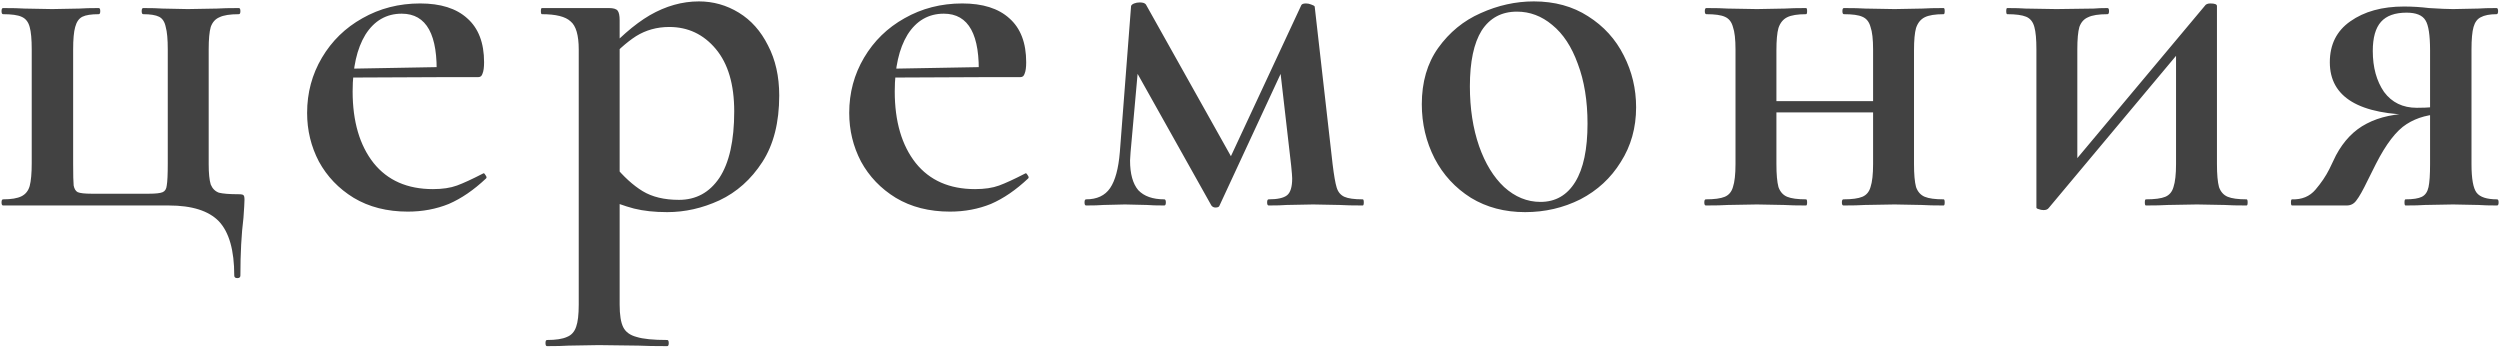 <?xml version="1.0" encoding="UTF-8"?> <svg xmlns="http://www.w3.org/2000/svg" width="876" height="122" viewBox="0 0 876 122" fill="none"><path d="M76.708 77.556C73.124 73.852 67.269 72 59.145 72H1.078C0.72 72 0.541 71.642 0.541 70.925C0.541 70.208 0.72 69.849 1.078 69.849C3.946 69.849 6.097 69.491 7.53 68.774C8.964 68.057 9.92 66.862 10.398 65.19C10.876 63.398 11.115 60.709 11.115 57.125V17.339C11.115 13.754 10.876 11.126 10.398 9.453C9.92 7.661 8.964 6.466 7.53 5.869C6.216 5.271 4.065 4.973 1.078 4.973C0.72 4.973 0.541 4.614 0.541 3.897C0.541 3.181 0.72 2.822 1.078 2.822C4.304 2.822 6.813 2.882 8.606 3.001L18.283 3.181L27.782 3.001C29.455 2.882 31.725 2.822 34.592 2.822C34.951 2.822 35.13 3.181 35.13 3.897C35.13 4.614 34.951 4.973 34.592 4.973C31.964 4.973 30.052 5.271 28.857 5.869C27.662 6.466 26.826 7.661 26.348 9.453C25.87 11.126 25.631 13.754 25.631 17.339V57.483C25.631 61.307 25.691 63.816 25.811 65.01C26.049 66.205 26.527 66.982 27.244 67.34C28.081 67.699 29.694 67.878 32.083 67.878H52.155C54.545 67.878 56.158 67.699 56.994 67.34C57.831 66.982 58.309 66.205 58.428 65.01C58.667 63.696 58.786 61.068 58.786 57.125V17.339C58.786 13.754 58.547 11.126 58.07 9.453C57.711 7.661 56.935 6.466 55.74 5.869C54.545 5.271 52.693 4.973 50.184 4.973C49.826 4.973 49.646 4.614 49.646 3.897C49.646 3.181 49.826 2.822 50.184 2.822C53.051 2.822 55.322 2.882 56.994 3.001L65.776 3.181L75.991 3.001C77.784 2.882 80.352 2.822 83.698 2.822C84.056 2.822 84.235 3.181 84.235 3.897C84.235 4.614 84.056 4.973 83.698 4.973C80.591 4.973 78.321 5.331 76.888 6.048C75.454 6.645 74.438 7.78 73.841 9.453C73.363 11.126 73.124 13.754 73.124 17.339V57.483C73.124 60.709 73.363 63.099 73.841 64.652C74.438 66.086 75.394 67.042 76.708 67.52C78.142 67.878 80.412 68.057 83.519 68.057C84.594 68.057 85.191 68.177 85.311 68.416C85.55 68.535 85.669 69.073 85.669 70.029C85.669 70.865 85.55 72.956 85.311 76.301C84.594 82.036 84.235 88.787 84.235 96.553C84.235 97.15 83.877 97.449 83.16 97.449C82.443 97.449 82.085 97.15 82.085 96.553C82.085 87.711 80.293 81.379 76.708 77.556ZM142.918 74.151C135.63 74.151 129.297 72.538 123.921 69.312C118.664 66.086 114.602 61.844 111.734 56.587C108.986 51.33 107.612 45.655 107.612 39.562C107.612 32.512 109.344 26.061 112.809 20.206C116.274 14.352 120.994 9.752 126.968 6.406C133.061 2.942 139.811 1.209 147.219 1.209C154.388 1.209 159.884 2.942 163.707 6.406C167.65 9.871 169.621 15.009 169.621 21.819C169.621 23.611 169.442 24.926 169.084 25.762C168.845 26.598 168.367 27.016 167.65 27.016H152.954C153.551 12.201 149.489 4.793 140.767 4.793C135.391 4.793 131.149 7.243 128.043 12.141C125.056 17.04 123.562 23.671 123.562 32.035C123.562 42.549 126.012 50.912 130.91 57.125C135.809 63.218 142.739 66.265 151.7 66.265C155.045 66.265 157.853 65.847 160.123 65.01C162.393 64.174 165.38 62.8 169.084 60.889L169.442 60.709C169.681 60.709 169.92 60.948 170.159 61.426C170.517 61.904 170.577 62.263 170.338 62.502C166.037 66.564 161.676 69.551 157.255 71.462C152.835 73.254 148.055 74.151 142.918 74.151ZM118.186 24.149L157.972 23.432V27.016L118.365 27.196L118.186 24.149ZM191.676 121.285C191.318 121.285 191.139 120.926 191.139 120.209C191.139 119.493 191.318 119.134 191.676 119.134C194.783 119.134 197.112 118.776 198.666 118.059C200.219 117.461 201.294 116.267 201.892 114.475C202.489 112.802 202.788 110.233 202.788 106.768V17.339C202.788 12.321 201.832 9.035 199.92 7.482C198.128 5.809 194.783 4.973 189.884 4.973C189.645 4.973 189.526 4.614 189.526 3.897C189.526 3.181 189.645 2.822 189.884 2.822H213.361C214.915 2.822 215.93 3.121 216.408 3.718C216.886 4.316 217.125 5.451 217.125 7.123V106.768C217.125 110.353 217.543 112.981 218.38 114.654C219.216 116.326 220.769 117.461 223.039 118.059C225.309 118.776 228.894 119.134 233.792 119.134C234.151 119.134 234.33 119.493 234.33 120.209C234.33 120.926 234.151 121.285 233.792 121.285C229.491 121.285 226.146 121.225 223.756 121.106L209.777 120.926L199.203 121.106C197.411 121.225 194.902 121.285 191.676 121.285ZM233.792 74.33C229.372 74.33 225.489 73.912 222.143 73.075C218.917 72.239 214.915 70.805 210.136 68.774L215.154 57.842C218.499 61.904 221.844 64.951 225.19 66.982C228.535 69.013 232.777 70.029 237.914 70.029C243.888 70.029 248.608 67.46 252.072 62.322C255.537 57.065 257.27 49.299 257.27 39.024C257.27 29.585 255.119 22.297 250.818 17.16C246.517 12.022 241.08 9.453 234.509 9.453C230.208 9.453 226.325 10.528 222.86 12.679C219.515 14.83 215.93 18.056 212.107 22.357L210.315 20.565C216.408 13.635 222.203 8.557 227.699 5.331C233.314 2.105 239.049 0.492 244.904 0.492C249.922 0.492 254.581 1.807 258.883 4.435C263.184 7.064 266.589 10.887 269.098 15.905C271.727 20.923 273.041 26.777 273.041 33.468C273.041 42.907 271.069 50.673 267.127 56.767C263.184 62.86 258.166 67.34 252.072 70.208C246.099 72.956 240.005 74.33 233.792 74.33ZM332.874 74.151C325.586 74.151 319.254 72.538 313.877 69.312C308.62 66.086 304.558 61.844 301.69 56.587C298.942 51.33 297.568 45.655 297.568 39.562C297.568 32.512 299.301 26.061 302.766 20.206C306.231 14.352 310.95 9.752 316.924 6.406C323.017 2.942 329.768 1.209 337.176 1.209C344.344 1.209 349.84 2.942 353.664 6.406C357.606 9.871 359.578 15.009 359.578 21.819C359.578 23.611 359.398 24.926 359.04 25.762C358.801 26.598 358.323 27.016 357.606 27.016H342.91C343.508 12.201 339.446 4.793 330.724 4.793C325.347 4.793 321.106 7.243 317.999 12.141C315.012 17.04 313.519 23.671 313.519 32.035C313.519 42.549 315.968 50.912 320.867 57.125C325.765 63.218 332.695 66.265 341.656 66.265C345.001 66.265 347.809 65.847 350.079 65.01C352.349 64.174 355.336 62.8 359.04 60.889L359.398 60.709C359.637 60.709 359.876 60.948 360.115 61.426C360.474 61.904 360.534 62.263 360.295 62.502C355.993 66.564 351.632 69.551 347.212 71.462C342.791 73.254 338.012 74.151 332.874 74.151ZM308.142 24.149L347.929 23.432V27.016L308.322 27.196L308.142 24.149ZM477.514 69.849C477.753 69.849 477.872 70.208 477.872 70.925C477.872 71.642 477.753 72 477.514 72C474.049 72 471.361 71.94 469.449 71.821L460.13 71.642L450.811 71.821C449.377 71.94 447.286 72 444.538 72C444.179 72 444 71.642 444 70.925C444 70.208 444.179 69.849 444.538 69.849C447.644 69.849 449.795 69.371 450.99 68.416C452.185 67.46 452.782 65.488 452.782 62.502C452.782 61.904 452.662 60.411 452.423 58.021L448.301 22.178L455.112 12.141L427.333 72C427.214 72.478 426.736 72.717 425.899 72.717C425.302 72.717 424.824 72.478 424.466 72L397.045 23.074L399.734 13.396L396.149 53.361L395.97 56.229C395.97 60.889 396.926 64.353 398.837 66.624C400.869 68.774 403.915 69.849 407.978 69.849C408.336 69.849 408.515 70.208 408.515 70.925C408.515 71.642 408.336 72 407.978 72C405.349 72 403.318 71.94 401.884 71.821L394.178 71.642L386.651 71.821C385.217 71.94 383.186 72 380.557 72C380.199 72 380.02 71.642 380.02 70.925C380.02 70.208 380.199 69.849 380.557 69.849C384.381 69.849 387.188 68.535 388.981 65.907C390.773 63.278 391.908 59.096 392.386 53.361L396.328 2.105C396.448 1.747 396.806 1.448 397.404 1.209C398.001 0.97 398.658 0.851 399.375 0.851C400.45 0.851 401.167 1.09 401.526 1.568L432.351 56.587L428.946 59.813L456.008 1.747C456.247 1.388 456.784 1.209 457.621 1.209C458.218 1.209 458.816 1.329 459.413 1.568C460.13 1.807 460.548 2.045 460.667 2.284L466.94 57.483C467.418 61.426 467.896 64.174 468.374 65.727C468.852 67.281 469.748 68.356 471.062 68.953C472.376 69.551 474.527 69.849 477.514 69.849ZM534.403 74.33C527.234 74.33 520.902 72.657 515.406 69.312C509.91 65.847 505.668 61.247 502.681 55.512C499.694 49.658 498.201 43.325 498.201 36.515C498.201 28.749 500.113 22.178 503.936 16.801C507.879 11.305 512.837 7.243 518.811 4.614C524.904 1.866 531.117 0.492 537.45 0.492C544.738 0.492 551.07 2.225 556.447 5.69C561.943 9.154 566.124 13.754 568.992 19.489C571.859 25.105 573.293 31.138 573.293 37.59C573.293 44.759 571.501 51.151 567.916 56.767C564.452 62.382 559.732 66.743 553.758 69.849C547.784 72.836 541.333 74.33 534.403 74.33ZM539.779 70.746C545.036 70.746 549.099 68.416 551.966 63.756C554.834 59.096 556.267 52.286 556.267 43.325C556.267 35.32 555.132 28.331 552.862 22.357C550.712 16.383 547.725 11.843 543.901 8.736C540.198 5.63 536.076 4.077 531.535 4.077C526.159 4.077 522.037 6.287 519.169 10.708C516.421 15.128 515.047 21.64 515.047 30.242C515.047 38.008 516.123 44.998 518.273 51.211C520.424 57.304 523.351 62.083 527.055 65.548C530.878 69.013 535.12 70.746 539.779 70.746ZM615.11 35.44H663.319V39.382H615.11V35.44ZM608.12 17.339C608.12 13.754 607.821 11.126 607.224 9.453C606.746 7.661 605.79 6.466 604.356 5.869C603.042 5.271 600.892 4.973 597.905 4.973C597.546 4.973 597.367 4.614 597.367 3.897C597.367 3.181 597.546 2.822 597.905 2.822C601.131 2.822 603.64 2.882 605.432 3.001L615.647 3.181L625.325 3.001C627.237 2.882 629.746 2.822 632.852 2.822C633.091 2.822 633.21 3.181 633.21 3.897C633.21 4.614 633.091 4.973 632.852 4.973C629.865 4.973 627.655 5.331 626.221 6.048C624.787 6.765 623.772 8.019 623.174 9.812C622.696 11.484 622.457 14.113 622.457 17.697V57.483C622.457 61.068 622.696 63.756 623.174 65.548C623.772 67.221 624.787 68.356 626.221 68.953C627.655 69.551 629.865 69.849 632.852 69.849C633.091 69.849 633.21 70.208 633.21 70.925C633.21 71.642 633.091 72 632.852 72C629.626 72 627.057 71.94 625.146 71.821L615.647 71.642L605.432 71.821C603.64 71.94 601.071 72 597.725 72C597.367 72 597.188 71.642 597.188 70.925C597.188 70.208 597.367 69.849 597.725 69.849C600.712 69.849 602.923 69.551 604.356 68.953C605.79 68.356 606.746 67.221 607.224 65.548C607.821 63.756 608.12 61.068 608.12 57.483V17.339ZM656.33 17.339C656.33 13.754 656.031 11.126 655.433 9.453C654.956 7.661 654 6.466 652.566 5.869C651.252 5.271 649.101 4.973 646.114 4.973C645.756 4.973 645.576 4.614 645.576 3.897C645.576 3.181 645.756 2.822 646.114 2.822C649.34 2.822 651.849 2.882 653.641 3.001L663.857 3.181L673.534 3.001C675.446 2.882 677.955 2.822 681.062 2.822C681.3 2.822 681.42 3.181 681.42 3.897C681.42 4.614 681.3 4.973 681.062 4.973C678.075 4.973 675.864 5.331 674.43 6.048C672.997 6.765 671.981 8.019 671.384 9.812C670.906 11.484 670.667 14.113 670.667 17.697V57.483C670.667 61.068 670.906 63.756 671.384 65.548C671.981 67.221 672.997 68.356 674.43 68.953C675.864 69.551 678.075 69.849 681.062 69.849C681.3 69.849 681.42 70.208 681.42 70.925C681.42 71.642 681.3 72 681.062 72C677.836 72 675.267 71.94 673.355 71.821L663.857 71.642L653.462 71.821C651.67 71.94 649.161 72 645.935 72C645.576 72 645.397 71.642 645.397 70.925C645.397 70.208 645.576 69.849 645.935 69.849C648.922 69.849 651.132 69.551 652.566 68.953C654 68.356 654.956 67.221 655.433 65.548C656.031 63.756 656.33 61.068 656.33 57.483V17.339ZM716.066 73.613C715.469 73.613 714.872 73.493 714.274 73.254C713.796 73.135 713.557 72.956 713.557 72.717V17.339C713.557 13.754 713.318 11.126 712.84 9.453C712.362 7.661 711.407 6.466 709.973 5.869C708.539 5.271 706.329 4.973 703.342 4.973C703.103 4.973 702.983 4.614 702.983 3.897C702.983 3.181 703.103 2.822 703.342 2.822C706.09 2.822 708.24 2.882 709.794 3.001L720.547 3.181L733.63 3.001C734.944 2.882 736.557 2.822 738.468 2.822C738.827 2.822 739.006 3.181 739.006 3.897C739.006 4.614 738.827 4.973 738.468 4.973C735.362 4.973 733.092 5.331 731.658 6.048C730.224 6.645 729.209 7.78 728.612 9.453C728.134 11.126 727.895 13.754 727.895 17.339V58.917L721.801 62.681L772.52 2.105C772.878 1.508 773.535 1.209 774.491 1.209C776.044 1.209 776.821 1.508 776.821 2.105V57.483C776.821 61.068 777.06 63.756 777.538 65.548C778.135 67.221 779.151 68.356 780.585 68.953C782.018 69.551 784.229 69.849 787.216 69.849C787.455 69.849 787.574 70.208 787.574 70.925C787.574 71.642 787.455 72 787.216 72C783.87 72 781.301 71.94 779.509 71.821L769.832 71.642L759.616 71.821C757.704 71.94 755.136 72 751.91 72C751.671 72 751.551 71.642 751.551 70.925C751.551 70.208 751.671 69.849 751.91 69.849C755.016 69.849 757.286 69.551 758.72 68.953C760.154 68.356 761.11 67.221 761.588 65.548C762.185 63.756 762.484 61.068 762.484 57.483V15.009L769.294 11.425L717.858 72.896C717.5 73.374 716.903 73.613 716.066 73.613ZM874.973 69.849C875.332 69.849 875.511 70.208 875.511 70.925C875.511 71.642 875.332 72 874.973 72C872.225 72 870.075 71.94 868.521 71.821L859.561 71.642L849.704 71.821C848.15 71.94 845.88 72 842.893 72C842.654 72 842.535 71.642 842.535 70.925C842.535 70.208 842.654 69.849 842.893 69.849C845.522 69.849 847.434 69.551 848.628 68.953C849.823 68.356 850.6 67.221 850.958 65.548C851.317 63.876 851.496 61.187 851.496 57.483V39.562L856.693 39.92C851.436 39.92 846.956 41.115 843.252 43.504C839.667 45.775 836.083 50.434 832.499 57.483L829.631 63.218C827.959 66.683 826.644 69.013 825.688 70.208C824.852 71.403 823.717 72 822.283 72H803.107C802.868 72 802.749 71.642 802.749 70.925C802.749 70.208 802.868 69.849 803.107 69.849C806.572 69.969 809.32 68.834 811.351 66.444C813.382 64.055 814.995 61.665 816.19 59.276C817.385 56.767 818.161 55.154 818.52 54.437C821.268 49.299 824.852 45.595 829.273 43.325C833.813 40.936 839.428 39.741 846.119 39.741L847.374 40.279C826.704 40.279 816.369 34.125 816.369 21.819C816.369 15.606 818.759 10.827 823.538 7.482C828.436 4.017 834.709 2.284 842.356 2.284C845.223 2.284 848.15 2.464 851.137 2.822C854.961 3.061 857.768 3.181 859.561 3.181L868.342 3.001C869.895 2.882 872.046 2.822 874.794 2.822C875.153 2.822 875.332 3.181 875.332 3.897C875.332 4.614 875.153 4.973 874.794 4.973C872.405 4.973 870.553 5.331 869.238 6.048C868.044 6.645 867.207 7.78 866.729 9.453C866.251 11.126 866.012 13.754 866.012 17.339V57.483C866.012 62.621 866.61 65.966 867.805 67.52C868.999 69.073 871.389 69.849 874.973 69.849ZM831.423 17.876C831.423 23.611 832.738 28.39 835.366 32.214C838.114 35.918 841.938 37.77 846.836 37.77C851.018 37.77 854.483 37.471 857.231 36.873L851.496 38.666V17.697C851.496 12.321 850.958 8.796 849.883 7.123C848.808 5.331 846.597 4.435 843.252 4.435C839.19 4.435 836.203 5.51 834.291 7.661C832.379 9.812 831.423 13.217 831.423 17.876Z" fill="#424242"></path></svg> 